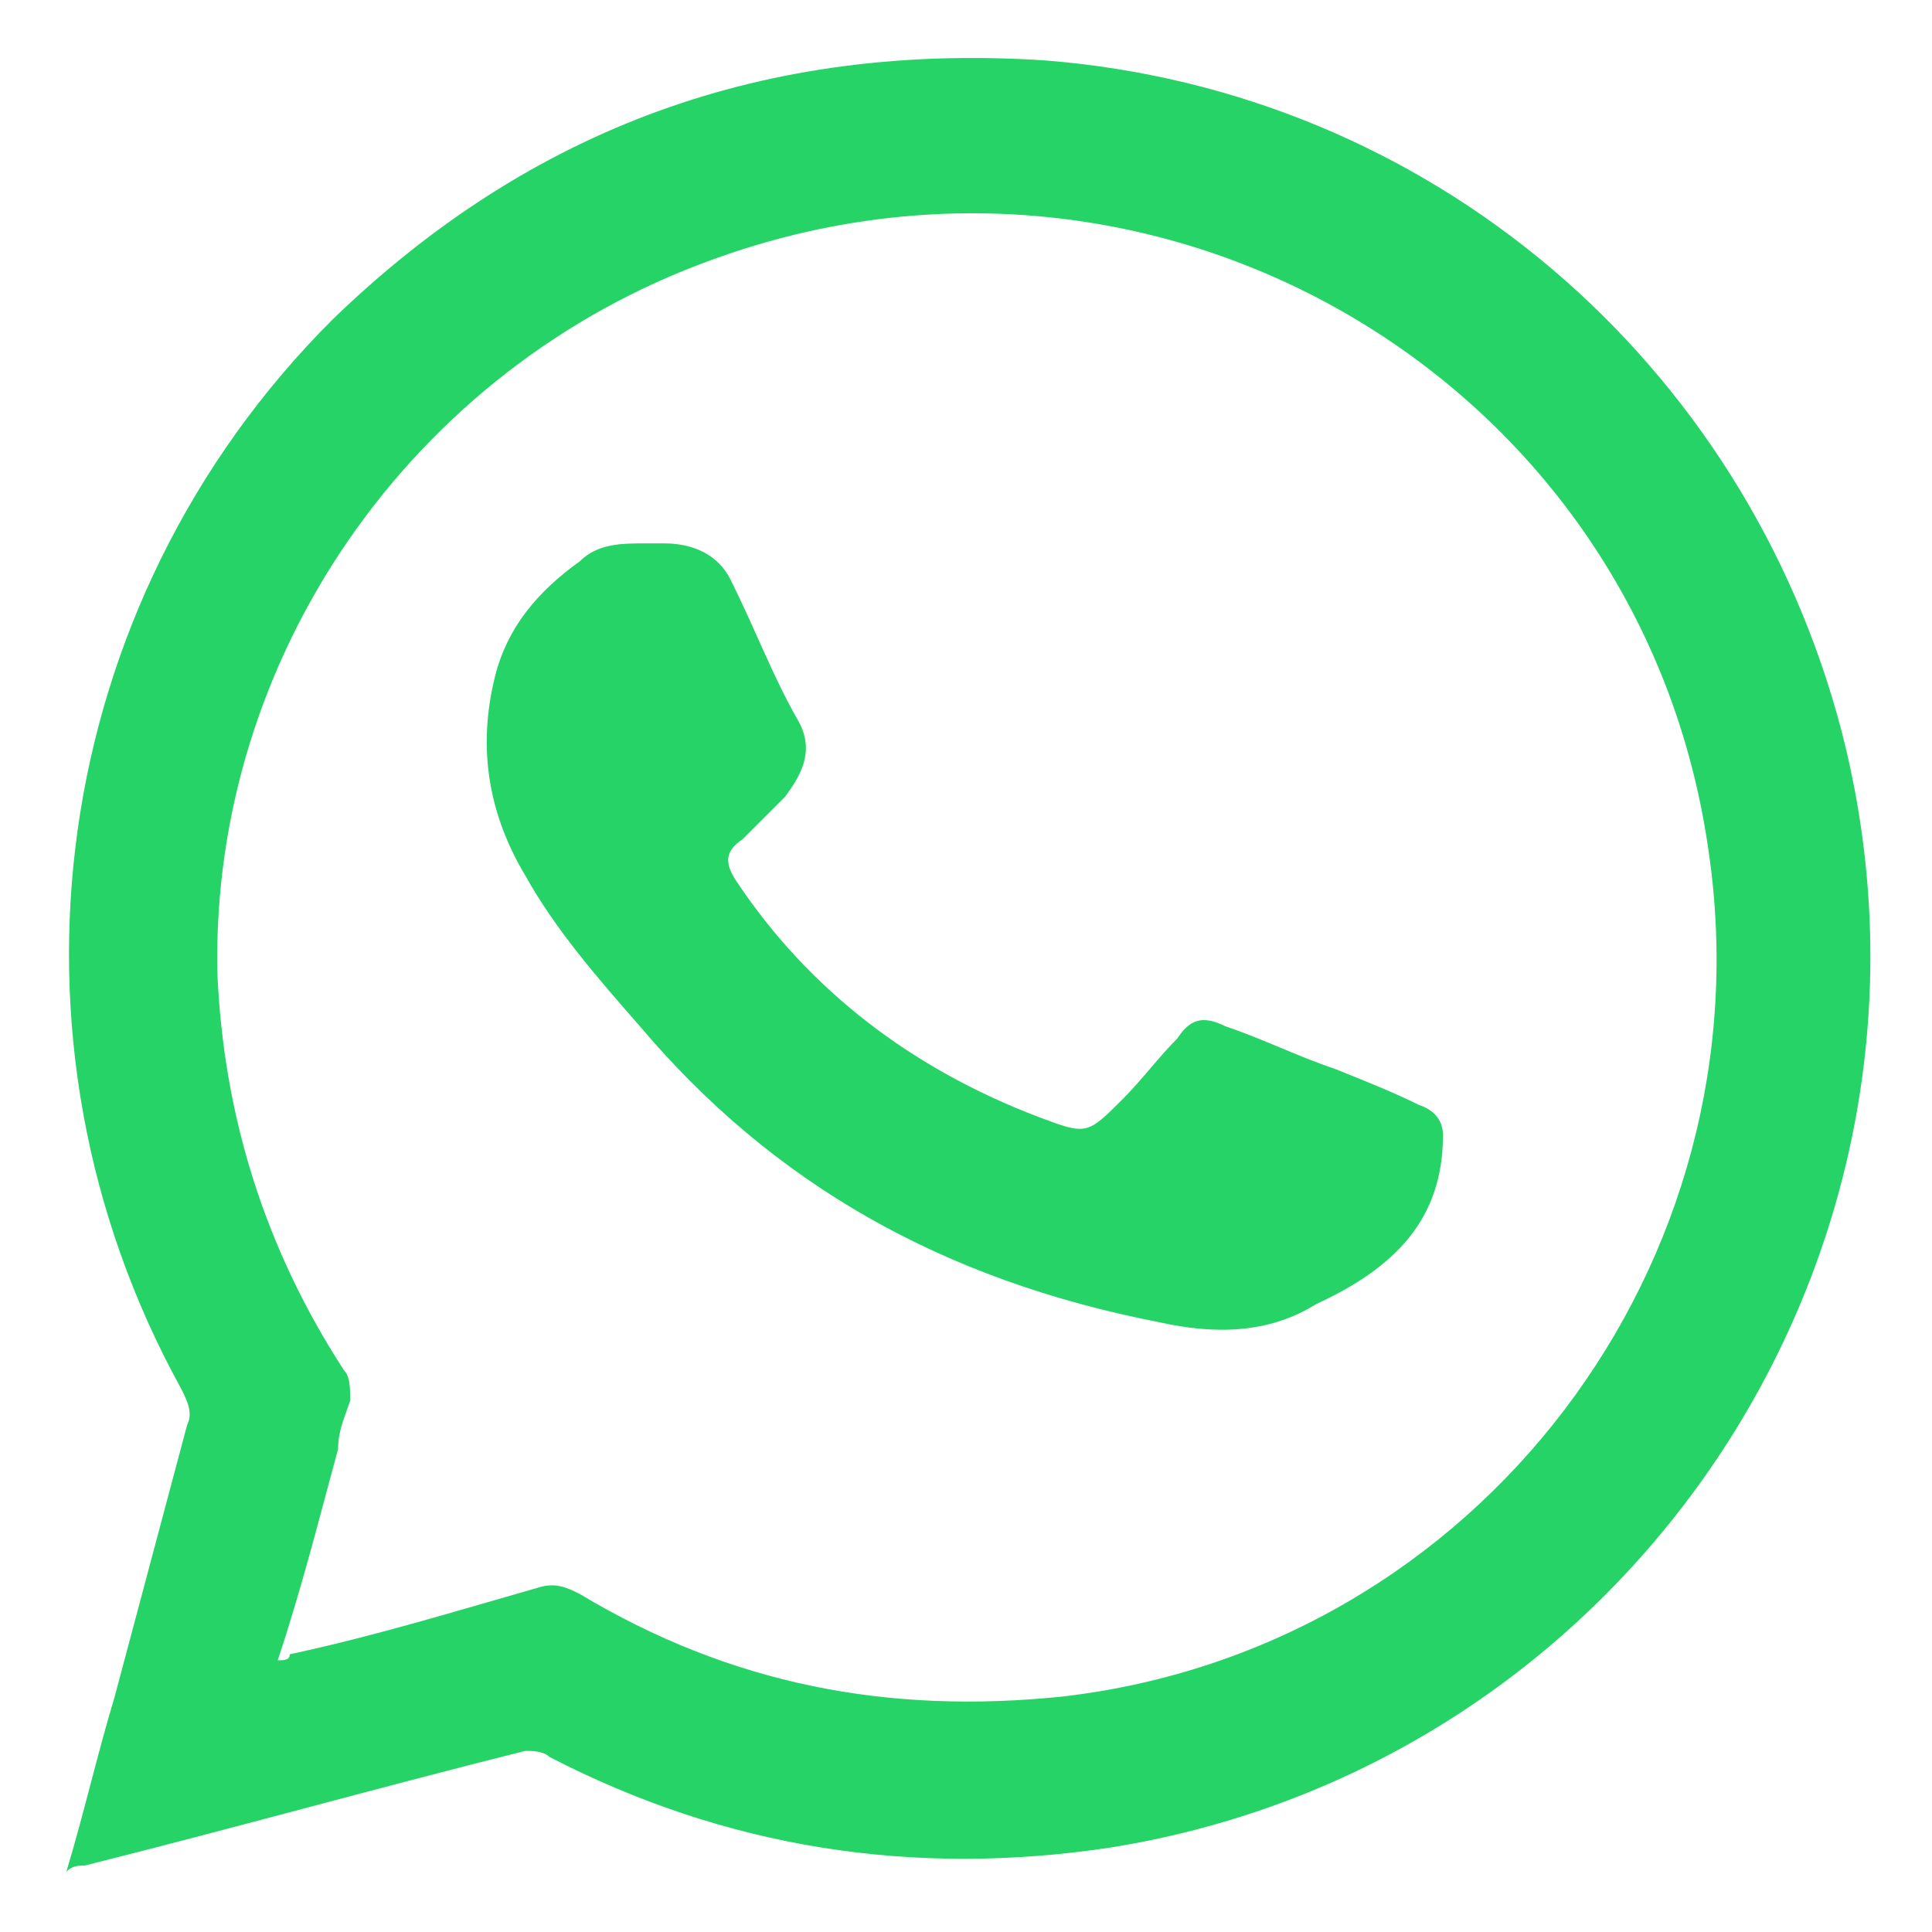<?xml version="1.0" encoding="utf-8"?>
<!-- Generator: Adobe Illustrator 27.5.0, SVG Export Plug-In . SVG Version: 6.00 Build 0)  -->
<svg version="1.1" id="Laag_1" xmlns="http://www.w3.org/2000/svg" xmlns:xlink="http://www.w3.org/1999/xlink" x="0px" y="0px"
	 viewBox="0 0 32 32" style="enable-background:new 0 0 32 32;" xml:space="preserve">
<style type="text/css">
	.st0{fill:#26D366;}
	.st1{fill:none;}
</style>
<path class="st0" d="M19.2,21.9c-3.6-0.7-6.4-2.3-8.6-4.9c-0.7-0.8-1.4-1.6-1.9-2.5c-0.6-1-0.8-2.1-0.5-3.3c0.2-0.8,0.7-1.4,1.4-1.9
	C9.9,9,10.3,9,10.7,9C10.9,9,11,9,11,9c0.5,0,0.9,0.2,1.1,0.6c0.4,0.8,0.7,1.6,1.1,2.3c0.3,0.5,0.1,0.9-0.2,1.3
	c-0.2,0.2-0.5,0.5-0.7,0.7c-0.3,0.2-0.3,0.4-0.1,0.7c1.2,1.8,2.9,3.1,5,3.9c0.8,0.3,0.8,0.3,1.4-0.3c0.3-0.3,0.6-0.7,0.9-1
	c0.2-0.3,0.4-0.4,0.8-0.2c0.6,0.2,1.2,0.5,1.8,0.7c0.5,0.2,1,0.4,1.4,0.6c0.3,0.1,0.4,0.3,0.4,0.5c0,1.4-0.8,2.2-2.1,2.8
	C21,22.1,20.1,22.1,19.2,21.9z M18.4,30.6c-3.3,0.5-6.4,0-9.3-1.5C9,29,8.8,29,8.7,29c-2.4,0.6-4.9,1.3-7.3,1.9
	c-0.1,0-0.2,0-0.3,0.1c0.3-1,0.5-1.9,0.8-2.9c0.4-1.5,0.8-3,1.2-4.5c0.1-0.2,0-0.4-0.1-0.6c-3.2-5.8-2.2-13,2.5-17.7
	C8.8,2.1,12.7,0.7,17.3,1c6.4,0.5,11.6,5,13.2,11.1C32.7,20.6,27.1,29.2,18.4,30.6z M28.3,14.1c-1.1-7.8-9.1-12.5-16.5-9.8
	c-5,1.8-8.3,6.6-8.2,11.8c0.1,2.4,0.8,4.6,2.1,6.6c0.1,0.1,0.1,0.3,0.1,0.5c-0.1,0.3-0.2,0.5-0.2,0.8c-0.3,1.1-0.6,2.3-1,3.5
	c0.1,0,0.2,0,0.2-0.1c1.4-0.3,2.7-0.7,4.1-1.1c0.3-0.1,0.5,0,0.7,0.1c2.5,1.5,5.1,2,8,1.7C24.5,27.3,29.3,20.9,28.3,14.1z"/>
<rect x="-961" y="-1013" class="st1" width="1440" height="1448"/>
</svg>
